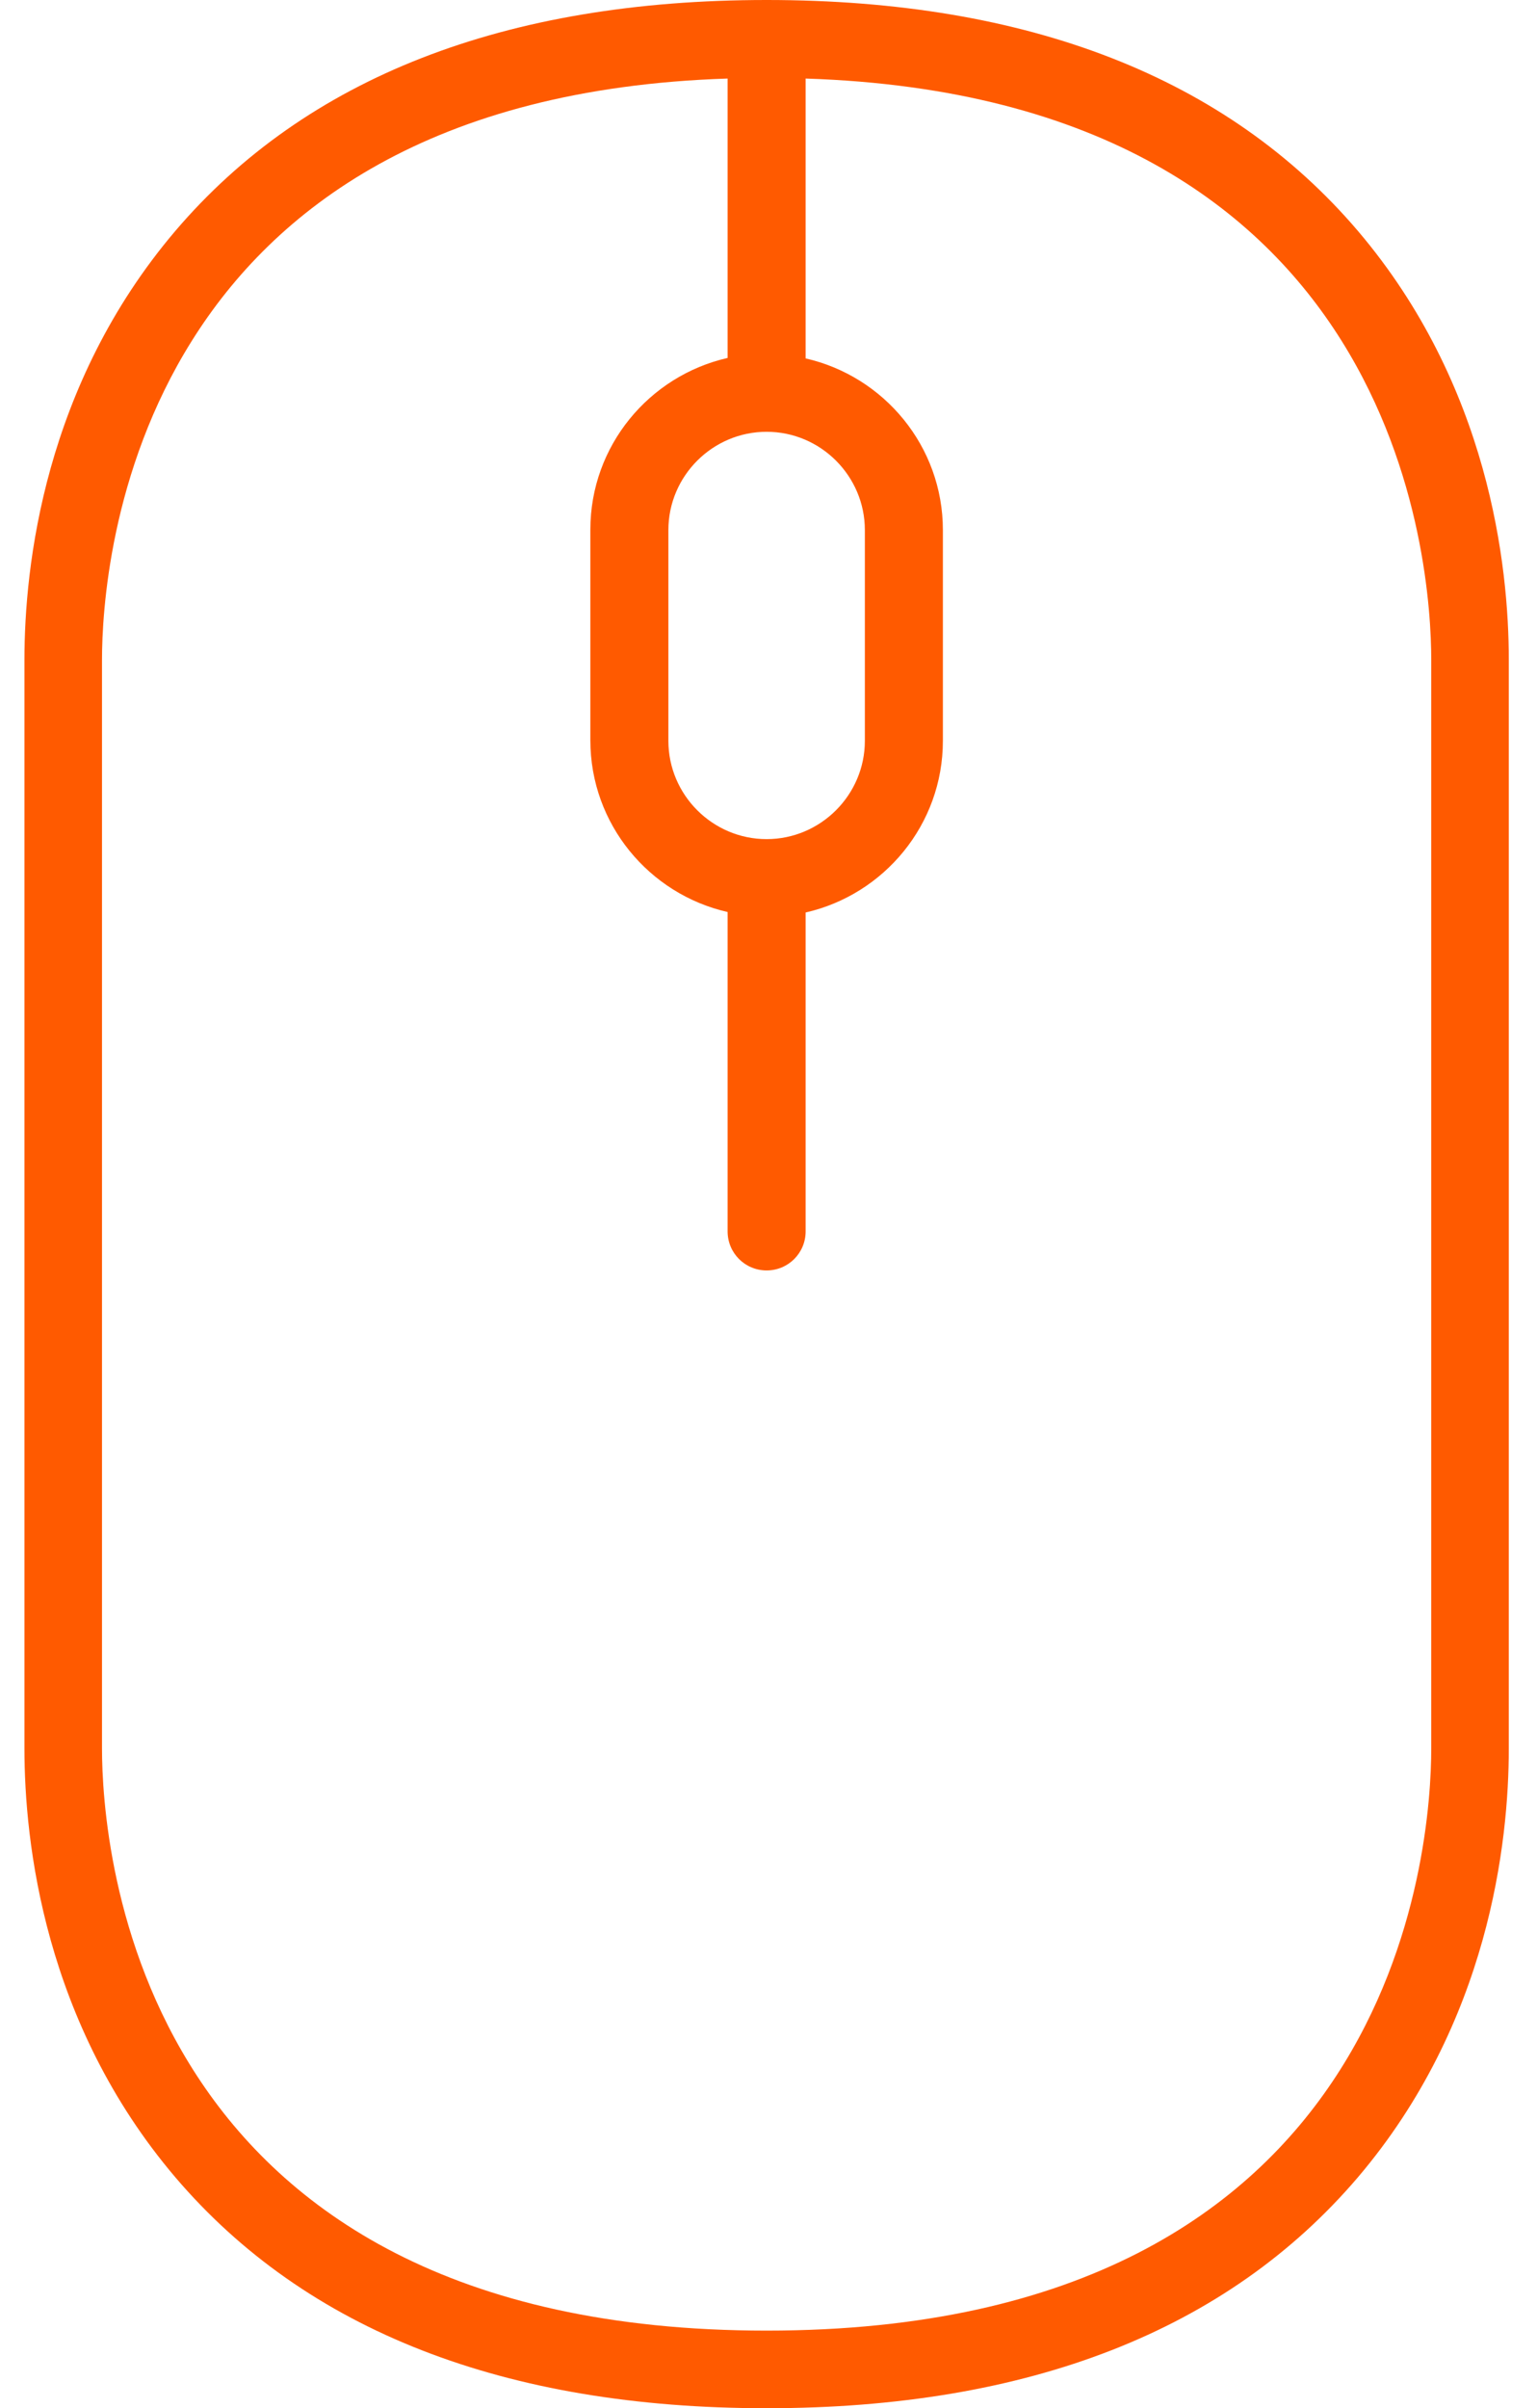 <?xml version="1.0" encoding="utf-8"?>
<!-- Generator: Adobe Illustrator 23.0.1, SVG Export Plug-In . SVG Version: 6.00 Build 0)  -->
<svg version="1.1" id="Capa_1" xmlns="http://www.w3.org/2000/svg" xmlns:xlink="http://www.w3.org/1999/xlink" x="0px" y="0px"
	 viewBox="0 0 327 512" style="enable-background:new 0 0 327 512;" xml:space="preserve">
<style type="text/css">
	.st0{fill:#FF5A00;}
</style>
<path class="st0" d="M288.9,49.1C261.1,16.5,218.8,0,163.1,0s-98,16.5-125.8,49.1C9.4,81.9,5.2,120.3,5.2,140.3v231.4
	c0,20,4.2,58.4,32.1,91.2c27.8,32.6,70.1,49.1,125.8,49.1s98-16.5,125.8-49.1c27.9-32.8,32.1-71.2,32.1-91.2V140.3
	C321,120.3,316.8,81.9,288.9,49.1z M163.1,178.4c-11.5,0-20.9-9.4-20.9-20.9v-44.8c0-11.5,9.4-20.9,20.9-20.9s20.9,9.4,20.9,20.9
	v44.8C184,169,174.6,178.4,163.1,178.4z M304.5,371.7c0,20.7-6.8,123.8-141.4,123.8S21.7,392.4,21.7,371.7V140.3
	c0-20.2,6.6-119.5,133.1-123.6v59.4c-16.7,3.8-29.2,18.7-29.2,36.5v44.8c0,17.8,12.5,32.7,29.2,36.5v67.9c0,4.6,3.7,8.3,8.3,8.3
	s8.3-3.7,8.3-8.3V194c16.7-3.8,29.2-18.7,29.2-36.5v-44.8c0-17.8-12.5-32.7-29.2-36.5V16.7C298,20.8,304.5,120.1,304.5,140.3V371.7z
	"/>
</svg>
